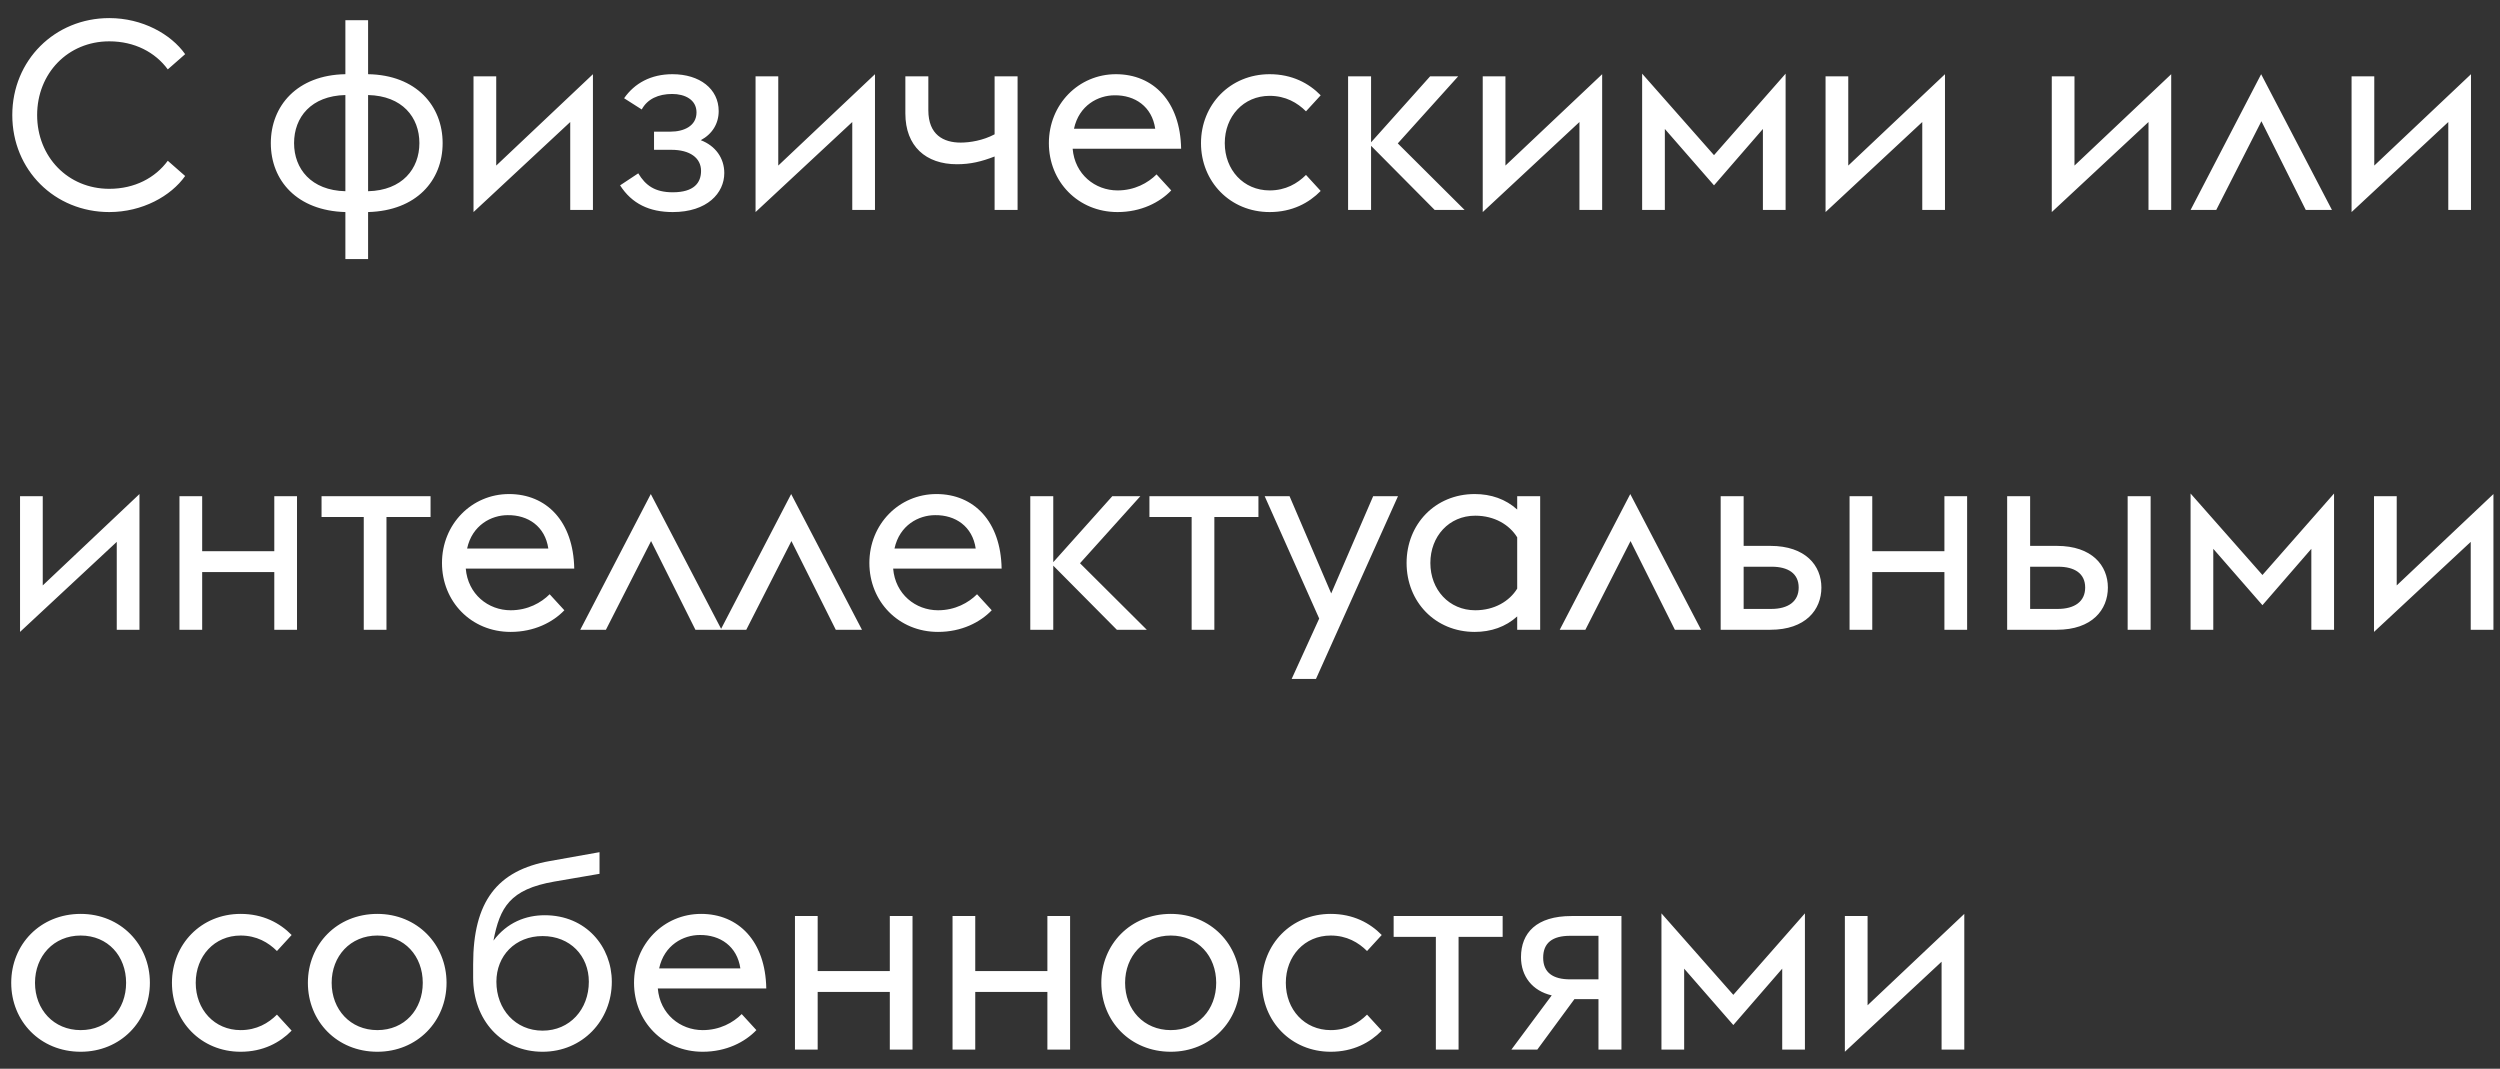 <?xml version="1.0" encoding="UTF-8"?> <svg xmlns="http://www.w3.org/2000/svg" width="131" height="56" viewBox="0 0 131 56" fill="none"><rect x="0" y="0" width="131" height="56" fill="#333333" stroke="none"/> <path d="M5.726 11.112C7.462 11.112 8.96 10.272 9.702 9.222L8.792 8.424C8.134 9.32 7.056 9.894 5.726 9.894C3.556 9.894 1.946 8.214 1.946 6.03C1.946 3.846 3.556 2.166 5.726 2.166C7.056 2.166 8.134 2.74 8.792 3.636L9.702 2.838C8.96 1.788 7.462 0.948 5.726 0.948C2.87 0.948 0.644 3.16 0.644 6.03C0.644 8.914 2.87 11.112 5.726 11.112ZM19.288 13.576V11.112C21.822 11.042 23.194 9.46 23.194 7.5C23.194 5.554 21.822 3.93 19.288 3.888V1.06H18.098V3.888C15.563 3.93 14.191 5.554 14.191 7.5C14.191 9.46 15.563 11.042 18.098 11.112V13.576H19.288ZM19.288 4.98C21.079 5.022 21.976 6.142 21.976 7.5C21.976 8.844 21.079 9.978 19.288 10.02V4.98ZM15.409 7.5C15.409 6.142 16.305 5.022 18.098 4.98V10.02C16.305 9.978 15.409 8.844 15.409 7.5ZM24.812 11.112L29.88 6.394V11H31.07V3.888L26.002 8.676V4H24.812V11.112ZM35.251 11.112C37.057 11.112 37.953 10.118 37.953 9.068C37.953 8.284 37.491 7.64 36.721 7.346C37.323 7.024 37.659 6.478 37.659 5.82C37.659 4.658 36.665 3.888 35.237 3.888C34.103 3.888 33.249 4.364 32.703 5.148L33.627 5.736C33.921 5.19 34.495 4.924 35.223 4.924C35.881 4.924 36.497 5.218 36.497 5.89C36.497 6.618 35.811 6.898 35.139 6.898H34.271V7.85H35.181C36.147 7.85 36.735 8.27 36.735 8.956C36.735 9.572 36.371 10.076 35.251 10.076C34.313 10.076 33.823 9.712 33.445 9.082L32.493 9.712C33.109 10.678 34.033 11.112 35.251 11.112ZM39.591 11.112L44.659 6.394V11H45.849V3.888L40.781 8.676V4H39.591V11.112ZM53.321 11V4H52.117V7.038C51.514 7.36 50.828 7.472 50.339 7.472C49.443 7.472 48.645 7.066 48.645 5.778V4H47.441V5.946C47.441 7.668 48.519 8.606 50.142 8.606C50.856 8.606 51.431 8.466 52.117 8.2V11H53.321ZM58.559 11.112C59.791 11.112 60.771 10.608 61.373 9.978L60.603 9.138C60.155 9.586 59.455 9.978 58.559 9.978C57.383 9.978 56.319 9.138 56.207 7.794H61.891C61.849 5.316 60.435 3.888 58.475 3.888C56.515 3.888 54.961 5.47 54.961 7.5C54.961 9.516 56.487 11.112 58.559 11.112ZM58.405 4.994C59.469 4.98 60.365 5.582 60.533 6.744H56.277C56.543 5.512 57.551 4.994 58.405 4.994ZM66.53 11.112C67.706 11.112 68.588 10.636 69.204 10.006L68.434 9.166C67.986 9.614 67.37 9.978 66.53 9.978C65.158 9.978 64.178 8.9 64.178 7.5C64.178 6.1 65.158 5.022 66.53 5.022C67.37 5.022 67.986 5.386 68.434 5.834L69.204 4.994C68.588 4.364 67.706 3.888 66.53 3.888C64.458 3.888 62.932 5.484 62.932 7.5C62.932 9.516 64.458 11.112 66.53 11.112ZM70.64 11H71.844V7.64L75.176 11H76.744L73.244 7.514L76.408 4H74.938L71.844 7.458V4H70.64V11ZM77.695 11.112L82.763 6.394V11H83.953V3.888L78.885 8.676V4H77.695V11.112ZM92.376 11H93.566V3.86L89.814 8.13L86.048 3.86V11H87.238V6.758L89.814 9.712L92.376 6.758V11ZM95.659 11.112L100.727 6.394V11H101.917V3.888L96.849 8.676V4H95.659V11.112ZM107.513 11.112L112.581 6.394V11H113.771V3.888L108.703 8.676V4H107.513V11.112ZM114.788 11H116.132L118.498 6.352L120.822 11H122.194L118.484 3.888L114.788 11ZM123.222 11.112L128.29 6.394V11H129.48V3.888L124.412 8.676V4H123.222V11.112ZM1.05 33.112L6.118 28.394V33H7.308V25.888L2.24 30.676V26H1.05V33.112ZM9.404 33H10.594V29.976H14.373V33H15.563V26H14.373V28.884H10.594V26H9.404V33ZM19.061 33H20.251V27.092H22.561V26H16.849V27.092H19.061V33ZM26.758 33.112C27.99 33.112 28.97 32.608 29.572 31.978L28.802 31.138C28.354 31.586 27.654 31.978 26.758 31.978C25.582 31.978 24.518 31.138 24.406 29.794H30.09C30.048 27.316 28.634 25.888 26.674 25.888C24.714 25.888 23.16 27.47 23.16 29.5C23.16 31.516 24.686 33.112 26.758 33.112ZM26.604 26.994C27.668 26.98 28.564 27.582 28.732 28.744H24.476C24.742 27.512 25.75 26.994 26.604 26.994ZM30.406 33H31.75L34.116 28.352L36.44 33H37.812L34.102 25.888L30.406 33ZM37.761 33H39.105L41.471 28.352L43.795 33H45.167L41.457 25.888L37.761 33ZM49.153 33.112C50.385 33.112 51.365 32.608 51.967 31.978L51.197 31.138C50.749 31.586 50.049 31.978 49.153 31.978C47.977 31.978 46.913 31.138 46.801 29.794H52.485C52.443 27.316 51.029 25.888 49.069 25.888C47.109 25.888 45.555 27.47 45.555 29.5C45.555 31.516 47.081 33.112 49.153 33.112ZM48.999 26.994C50.063 26.98 50.959 27.582 51.127 28.744H46.871C47.137 27.512 48.145 26.994 48.999 26.994ZM53.987 33H55.191V29.64L58.523 33H60.092L56.592 29.514L59.755 26H58.285L55.191 29.458V26H53.987V33ZM62.442 33H63.632V27.092H65.942V26H60.23V27.092H62.442V33ZM67.683 35.576H68.957L73.255 26H71.954L69.755 31.096L67.572 26H66.269L69.126 32.412L67.683 35.576ZM79.501 33H80.705V26H79.501V26.7C78.899 26.154 78.129 25.888 77.275 25.888C75.203 25.888 73.705 27.47 73.705 29.5C73.705 31.53 75.203 33.112 77.275 33.112C78.129 33.112 78.899 32.846 79.501 32.3V33ZM77.303 31.978C75.931 31.978 74.951 30.9 74.951 29.5C74.951 28.1 75.931 27.022 77.303 27.022C78.311 27.022 79.095 27.498 79.501 28.156V30.844C79.095 31.502 78.311 31.978 77.303 31.978ZM81.73 33H83.074L85.44 28.352L87.764 33H89.136L85.426 25.888L81.73 33ZM90.163 33H92.767C94.615 33 95.441 31.95 95.441 30.788C95.441 29.64 94.615 28.604 92.767 28.604H91.367V26H90.163V33ZM91.367 31.908V29.696H92.837C93.691 29.696 94.251 30.046 94.251 30.788C94.251 31.516 93.705 31.908 92.809 31.908H91.367ZM96.917 33H98.107V29.976H101.887V33H103.077V26H101.887V28.884H98.107V26H96.917V33ZM111.489 33H112.693V26H111.489V33ZM105.175 33H107.779C109.627 33 110.453 31.95 110.453 30.788C110.453 29.64 109.627 28.604 107.779 28.604H106.379V26H105.175V33ZM106.379 31.908V29.696H107.849C108.703 29.696 109.263 30.046 109.263 30.788C109.263 31.516 108.717 31.908 107.821 31.908H106.379ZM121.114 33H122.304V25.86L118.552 30.13L114.786 25.86V33H115.976V28.758L118.552 31.712L121.114 28.758V33ZM124.398 33.112L129.466 28.394V33H130.656V25.888L125.588 30.676V26H124.398V33.112ZM4.228 55.112C6.314 55.112 7.854 53.516 7.854 51.5C7.854 49.484 6.314 47.888 4.228 47.888C2.114 47.888 0.588 49.484 0.588 51.5C0.588 53.516 2.114 55.112 4.228 55.112ZM4.228 53.978C2.814 53.978 1.834 52.9 1.834 51.5C1.834 50.1 2.814 49.022 4.228 49.022C5.656 49.022 6.608 50.1 6.608 51.5C6.608 52.9 5.656 53.978 4.228 53.978ZM12.608 55.112C13.784 55.112 14.666 54.636 15.282 54.006L14.512 53.166C14.064 53.614 13.448 53.978 12.608 53.978C11.236 53.978 10.256 52.9 10.256 51.5C10.256 50.1 11.236 49.022 12.608 49.022C13.448 49.022 14.064 49.386 14.512 49.834L15.282 48.994C14.666 48.364 13.784 47.888 12.608 47.888C10.536 47.888 9.01 49.484 9.01 51.5C9.01 53.516 10.536 55.112 12.608 55.112ZM19.773 55.112C21.859 55.112 23.399 53.516 23.399 51.5C23.399 49.484 21.859 47.888 19.773 47.888C17.659 47.888 16.133 49.484 16.133 51.5C16.133 53.516 17.659 55.112 19.773 55.112ZM19.773 53.978C18.359 53.978 17.379 52.9 17.379 51.5C17.379 50.1 18.359 49.022 19.773 49.022C21.201 49.022 22.153 50.1 22.153 51.5C22.153 52.9 21.201 53.978 19.773 53.978ZM28.433 55.112C30.519 55.112 32.059 53.474 32.059 51.444C32.059 49.61 30.715 47.958 28.545 47.958C27.551 47.958 26.571 48.336 25.857 49.288C26.193 47.552 26.711 46.6 29.049 46.194L31.415 45.788V44.654L28.825 45.116C26.039 45.606 24.793 47.258 24.793 50.52V51.234C24.793 53.446 26.277 55.112 28.433 55.112ZM28.433 54.006C27.005 54.006 26.011 52.886 26.011 51.444C26.011 50.086 26.991 49.05 28.433 49.05C29.875 49.05 30.855 50.086 30.855 51.444C30.855 52.886 29.861 54.006 28.433 54.006ZM36.821 55.112C38.053 55.112 39.033 54.608 39.635 53.978L38.865 53.138C38.417 53.586 37.717 53.978 36.821 53.978C35.645 53.978 34.581 53.138 34.469 51.794H40.153C40.111 49.316 38.697 47.888 36.737 47.888C34.777 47.888 33.223 49.47 33.223 51.5C33.223 53.516 34.749 55.112 36.821 55.112ZM36.667 48.994C37.731 48.98 38.627 49.582 38.795 50.744H34.539C34.805 49.512 35.813 48.994 36.667 48.994ZM41.656 55H42.846V51.976H46.626V55H47.816V48H46.626V50.884H42.846V48H41.656V55ZM49.913 55H51.103V51.976H54.883V55H56.073V48H54.883V50.884H51.103V48H49.913V55ZM61.349 55.112C63.435 55.112 64.975 53.516 64.975 51.5C64.975 49.484 63.435 47.888 61.349 47.888C59.235 47.888 57.709 49.484 57.709 51.5C57.709 53.516 59.235 55.112 61.349 55.112ZM61.349 53.978C59.935 53.978 58.955 52.9 58.955 51.5C58.955 50.1 59.935 49.022 61.349 49.022C62.777 49.022 63.729 50.1 63.729 51.5C63.729 52.9 62.777 53.978 61.349 53.978ZM69.729 55.112C70.905 55.112 71.787 54.636 72.403 54.006L71.633 53.166C71.185 53.614 70.569 53.978 69.729 53.978C68.357 53.978 67.377 52.9 67.377 51.5C67.377 50.1 68.357 49.022 69.729 49.022C70.569 49.022 71.185 49.386 71.633 49.834L72.403 48.994C71.787 48.364 70.905 47.888 69.729 47.888C67.657 47.888 66.131 49.484 66.131 51.5C66.131 53.516 67.657 55.112 69.729 55.112ZM75.239 55H76.429V49.092H78.739V48H73.027V49.092H75.239V55ZM79.196 55H80.554L82.5 52.354H83.76V55H84.964V48H82.346C80.512 48 79.7 48.882 79.7 50.156C79.7 51.15 80.288 51.92 81.31 52.158L79.196 55ZM82.276 51.318C81.38 51.318 80.862 50.968 80.862 50.184C80.862 49.414 81.338 49.036 82.276 49.036H83.76V51.318H82.276ZM93.388 55H94.578V47.86L90.826 52.13L87.06 47.86V55H88.25V50.758L90.826 53.712L93.388 50.758V55ZM96.671 55.112L101.739 50.394V55H102.929V47.888L97.861 52.676V48H96.671V55.112Z" fill="white"></path> </svg> 